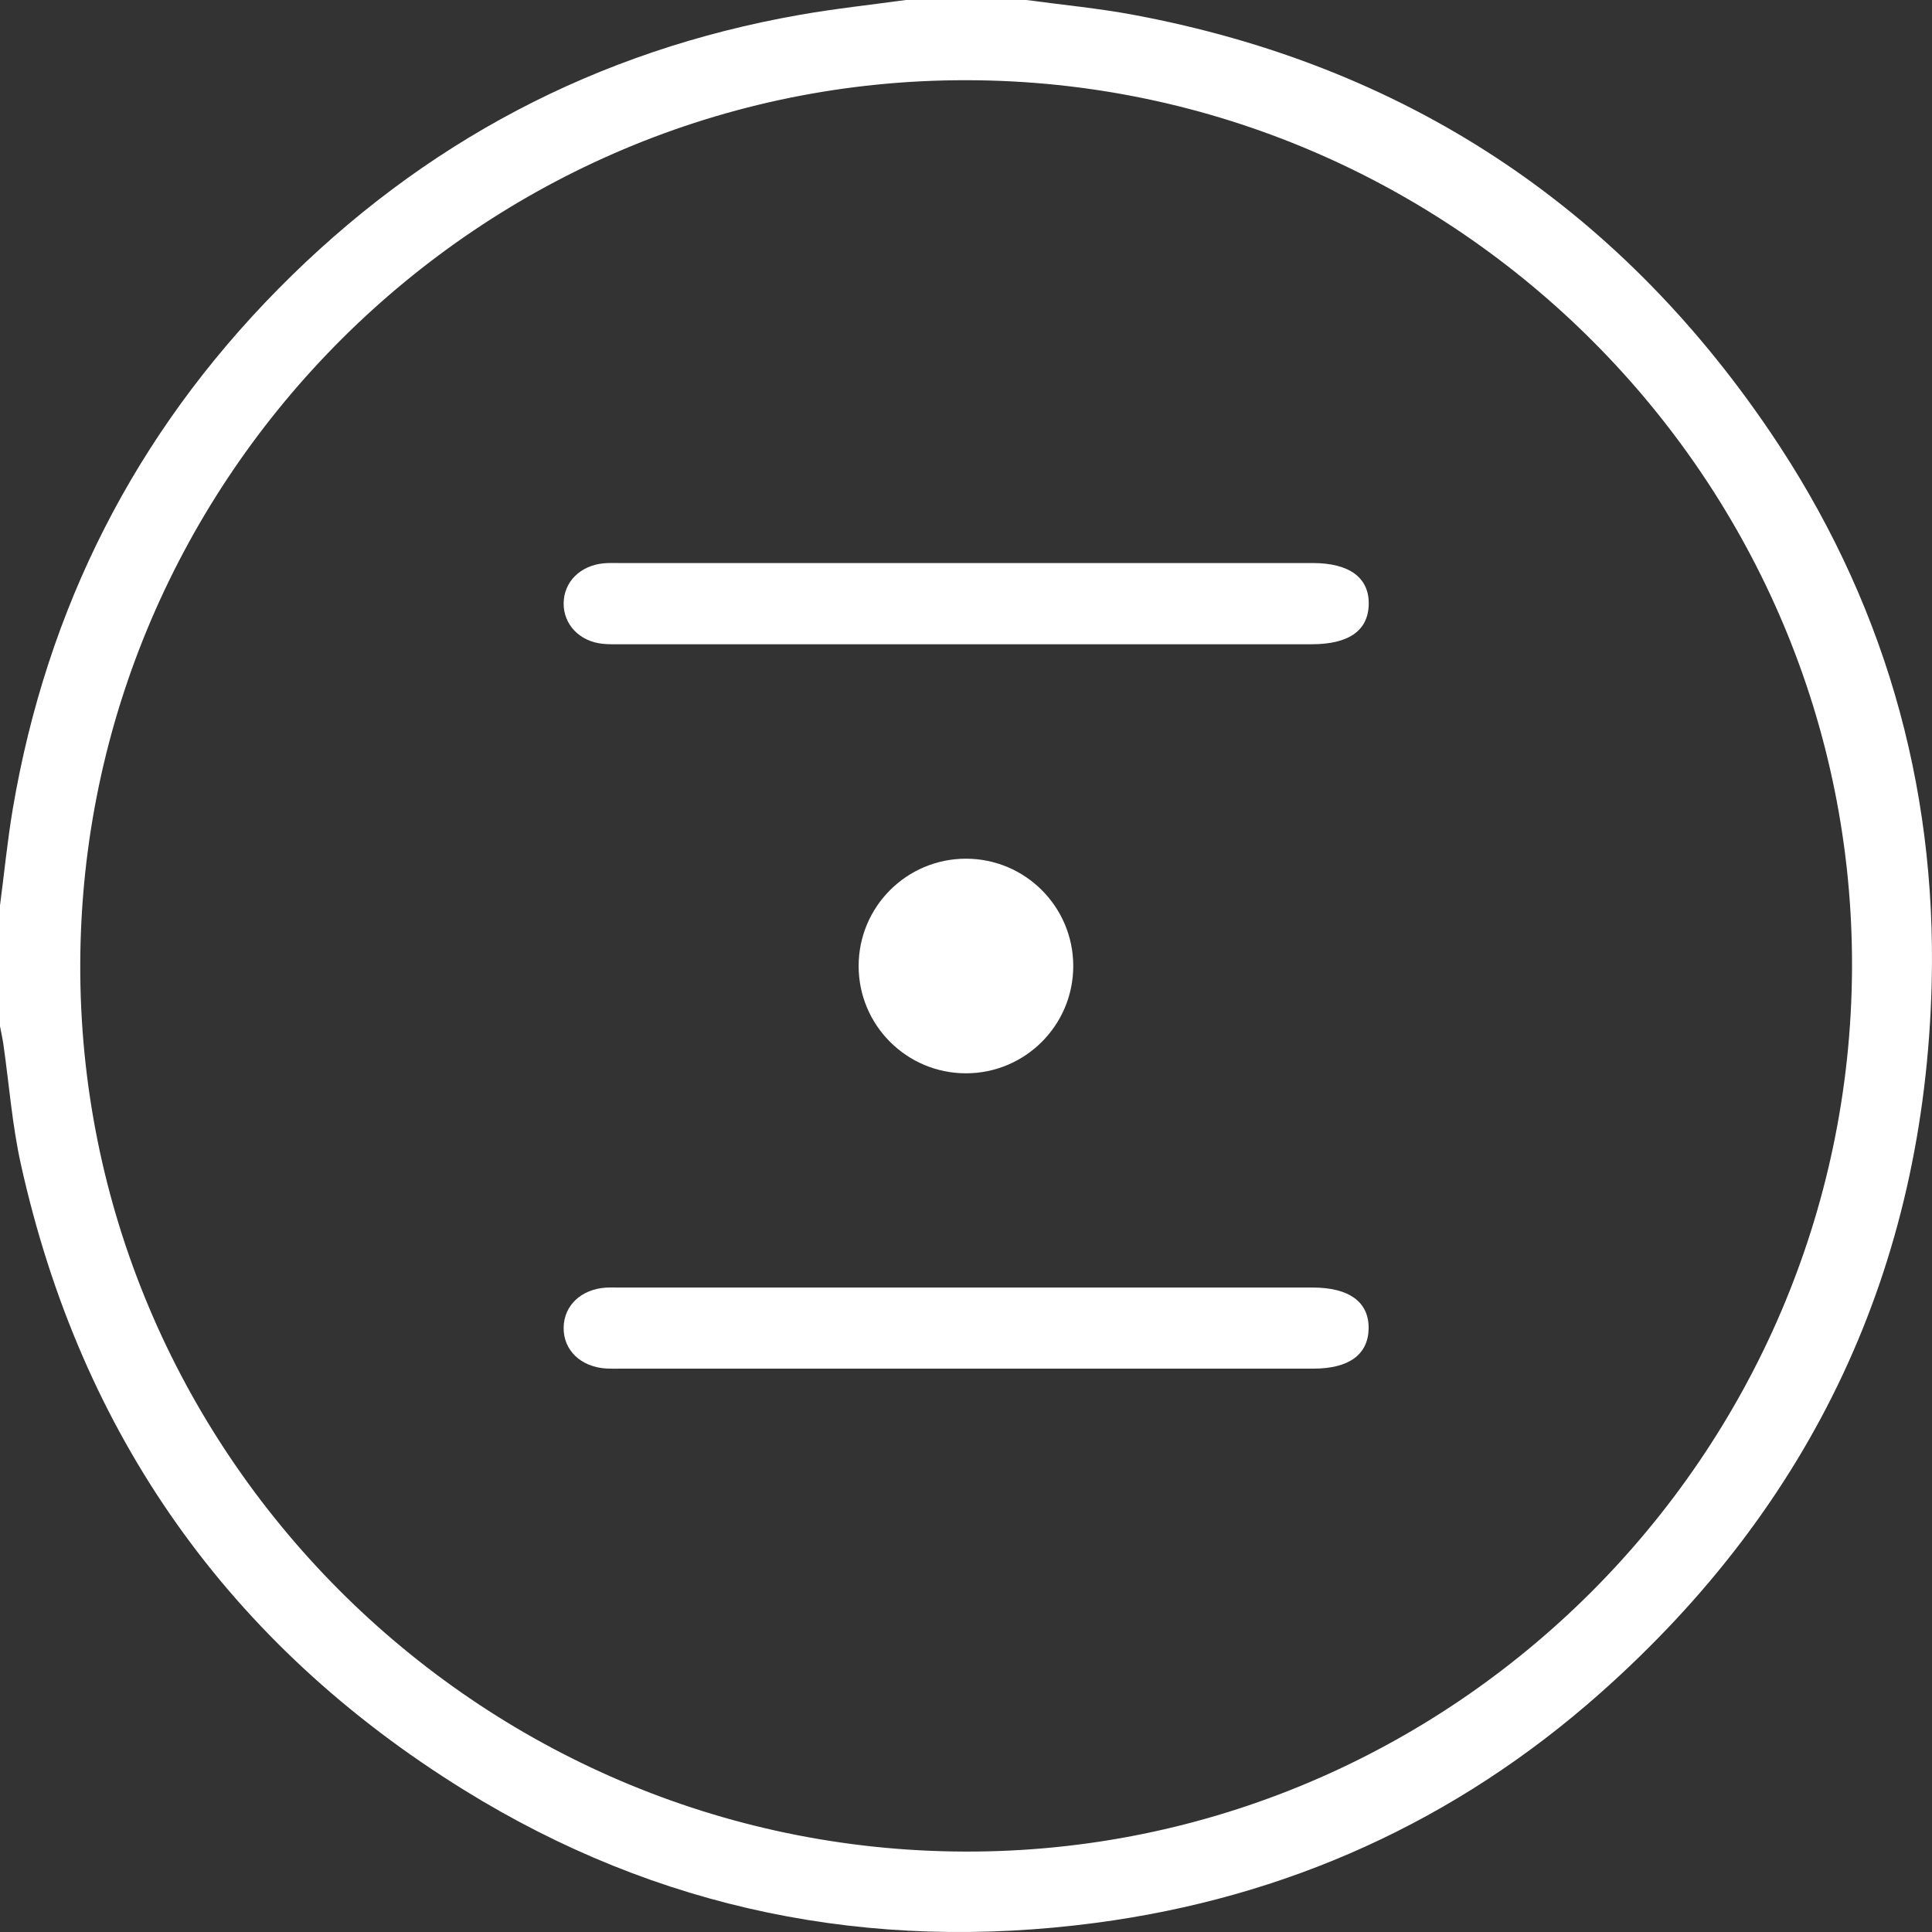 <svg width="35" height="35" viewBox="0 0 35 35" fill="none" xmlns="http://www.w3.org/2000/svg">
<rect x="0" y="0" width="35" height="35" fill="#333333" stroke="none"/>
<path d="M18.596 0C19.248 0.089 19.905 0.15 20.552 0.272C25.428 1.187 29.271 3.708 32.054 7.803C34.103 10.818 35.086 14.182 34.994 17.824C34.863 22.966 32.837 27.261 28.992 30.671C26.377 32.99 23.306 34.38 19.839 34.836C15.756 35.373 11.915 34.6 8.411 32.43C4.147 29.79 1.462 25.988 0.376 21.082C0.22 20.374 0.165 19.643 0.062 18.923C0.046 18.812 0.021 18.701 0 18.591C0 17.862 0 17.133 0 16.404C0.077 15.819 0.134 15.231 0.232 14.651C0.851 11.011 2.449 7.861 5.042 5.234C7.66 2.581 10.81 0.915 14.488 0.269C15.124 0.157 15.769 0.088 16.409 0C17.138 0 17.867 0 18.596 0ZM17.486 33.543C26.29 33.564 33.508 26.377 33.551 17.548C33.594 8.721 26.37 1.47 17.519 1.453C8.711 1.435 1.49 8.626 1.454 17.447C1.418 26.278 8.633 33.521 17.486 33.543Z" fill="white"/>
<path d="M17.476 11.671C15.404 11.671 13.331 11.671 11.259 11.671C11.145 11.671 11.03 11.675 10.918 11.663C10.498 11.62 10.206 11.312 10.211 10.926C10.216 10.54 10.513 10.244 10.937 10.205C11.027 10.197 11.119 10.2 11.21 10.2C15.401 10.2 19.59 10.2 23.781 10.2C24.445 10.2 24.803 10.464 24.796 10.944C24.788 11.423 24.437 11.671 23.764 11.671C21.667 11.671 19.572 11.671 17.476 11.671Z" fill="white"/>
<path d="M17.475 24.794C15.414 24.794 13.352 24.794 11.292 24.794C11.19 24.794 11.087 24.797 10.985 24.792C10.521 24.765 10.204 24.459 10.211 24.049C10.217 23.651 10.526 23.358 10.971 23.327C11.051 23.322 11.131 23.325 11.21 23.325C15.401 23.325 19.59 23.325 23.781 23.325C24.444 23.325 24.802 23.589 24.794 24.069C24.785 24.54 24.437 24.794 23.795 24.794C21.688 24.795 19.581 24.794 17.475 24.794Z" fill="white"/>
<circle cx="17.499" cy="17.5" r="1.944" fill="white"/>
</svg>
